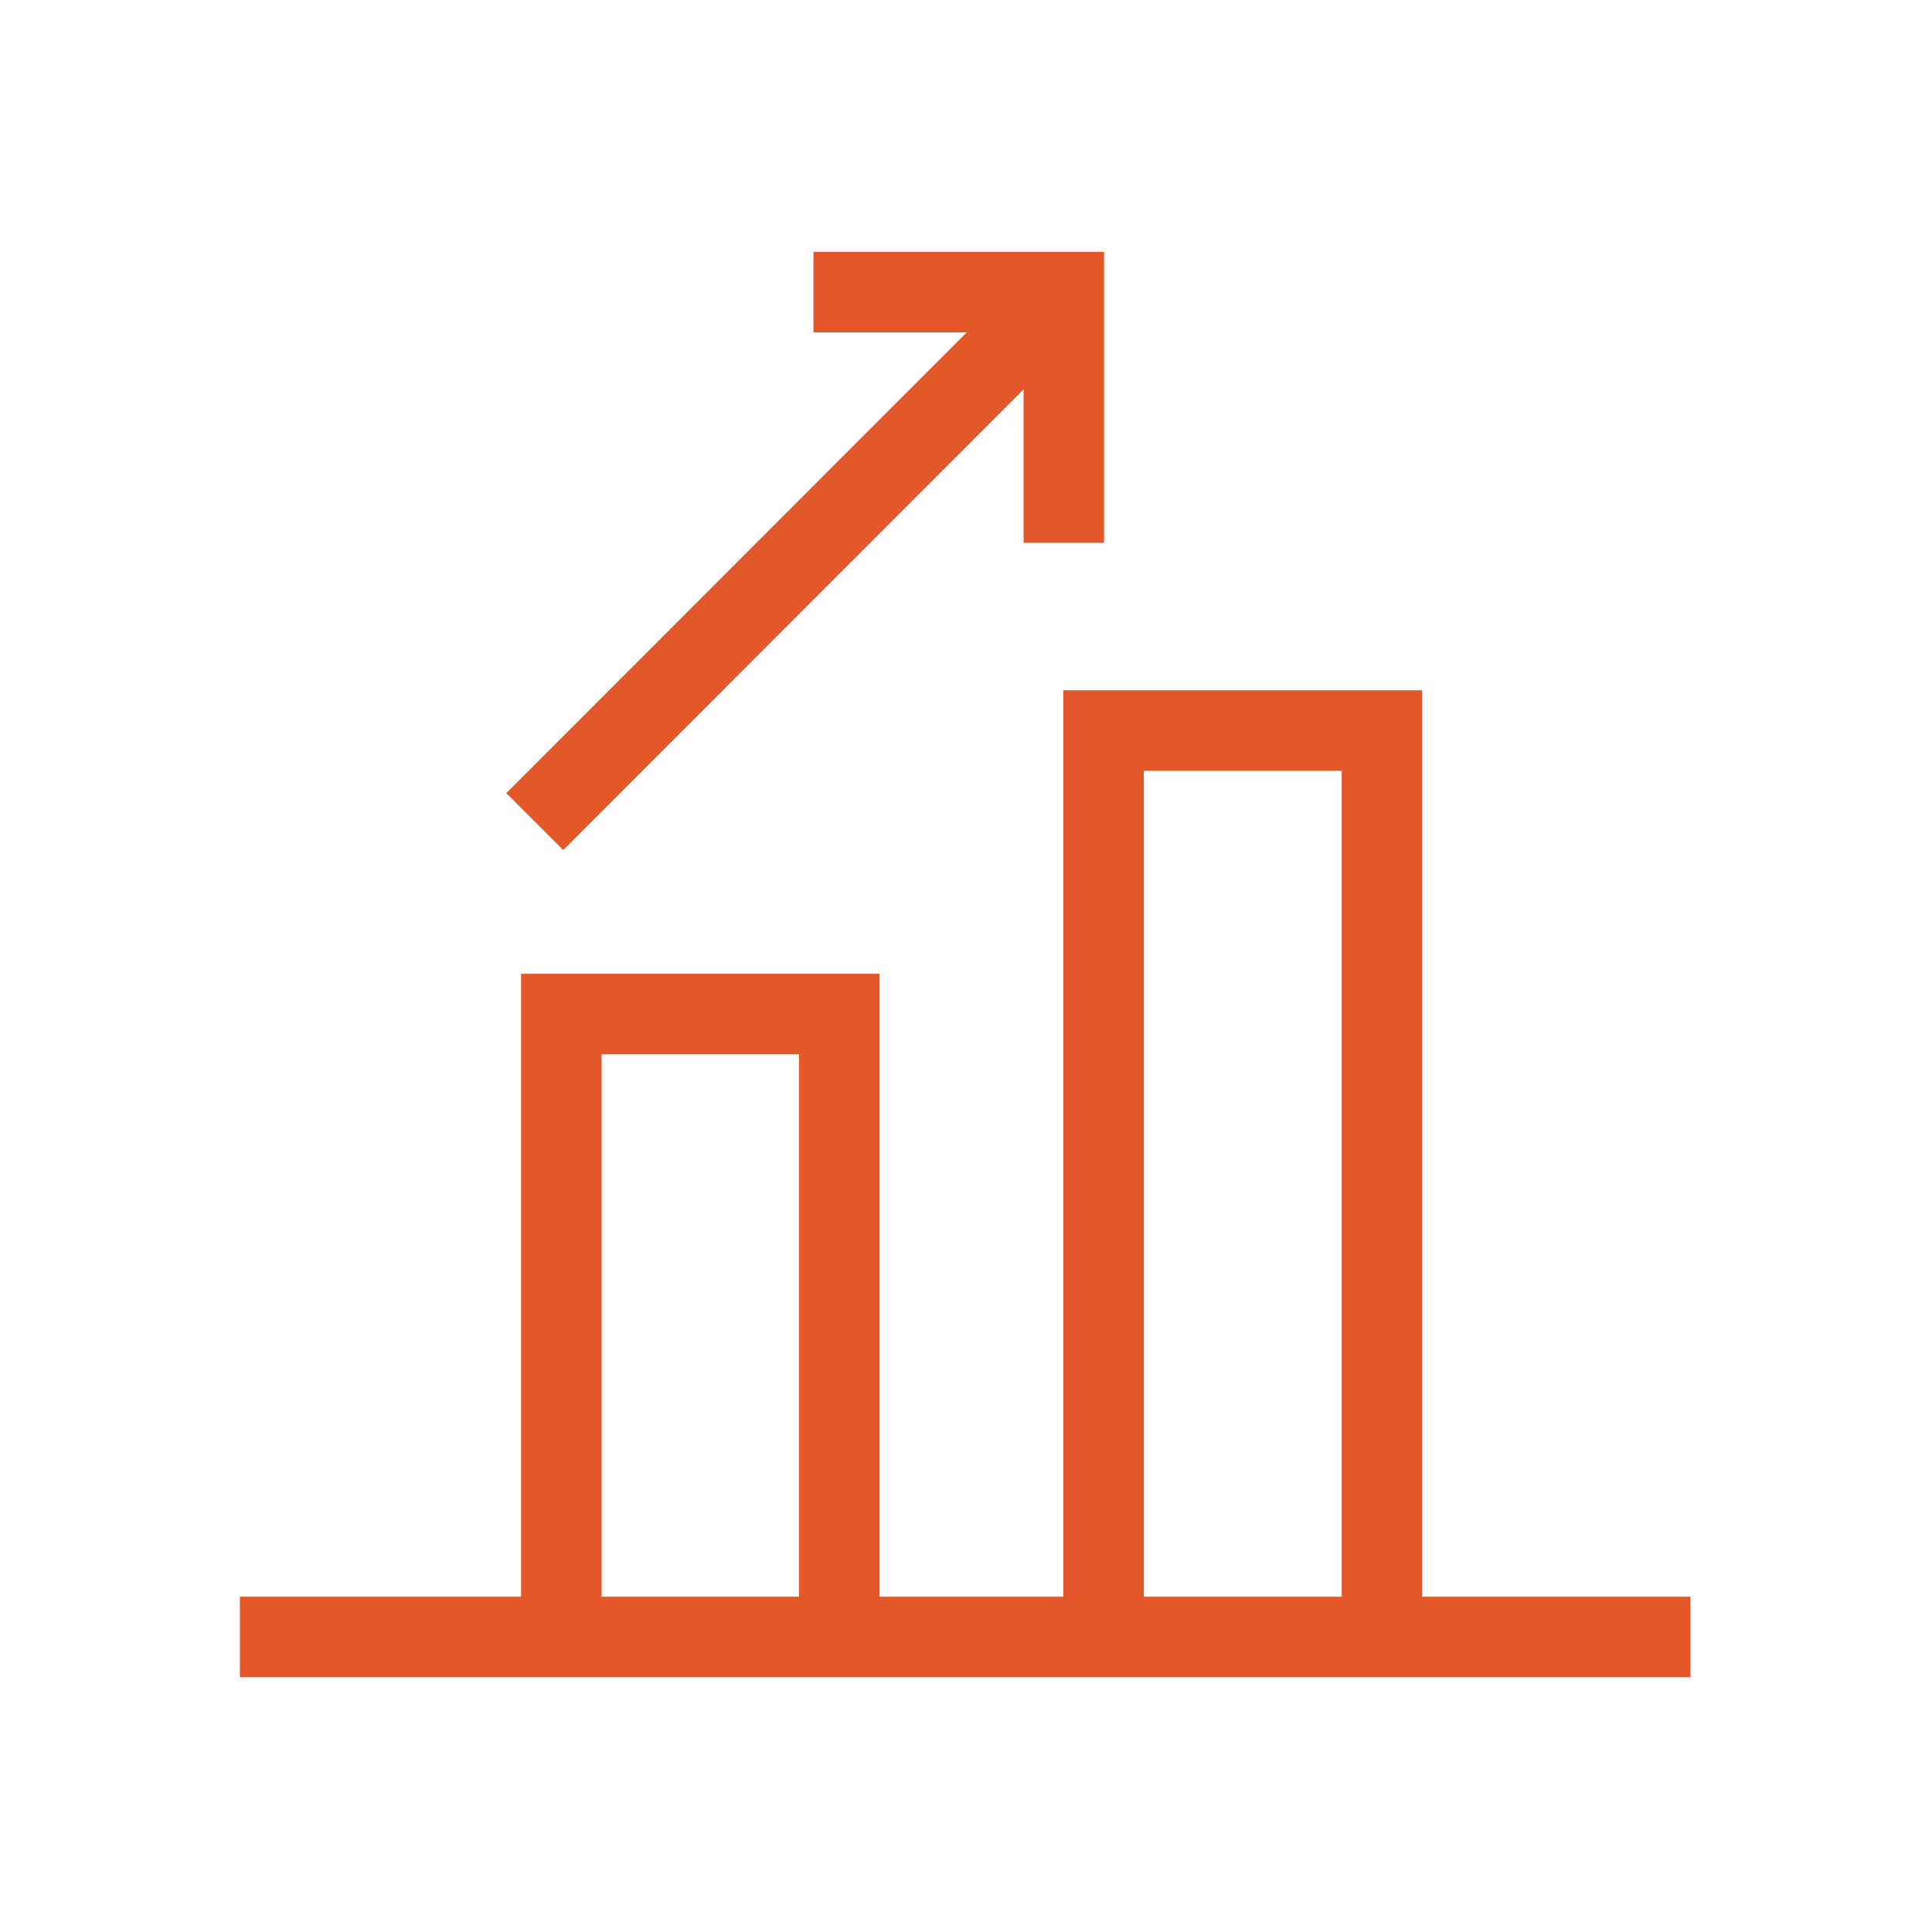 <svg width="24" height="24" viewBox="0 0 24 24" fill="none" xmlns="http://www.w3.org/2000/svg">
<path d="M10.105 3.629H13.215V6.743" stroke="#E35728" stroke-miterlimit="10"/>
<path d="M13.215 3.629L6.643 10.206" stroke="#E35728" stroke-miterlimit="10"/>
<path d="M13.709 20.336V9.075H17.167V20.336" stroke="#E35728" stroke-miterlimit="10"/>
<path d="M6.973 20.336V12.597H10.426V20.336" stroke="#E35728" stroke-miterlimit="10"/>
<path d="M2.98 20.335H20.999" stroke="#E35728" stroke-miterlimit="10"/>
</svg>
